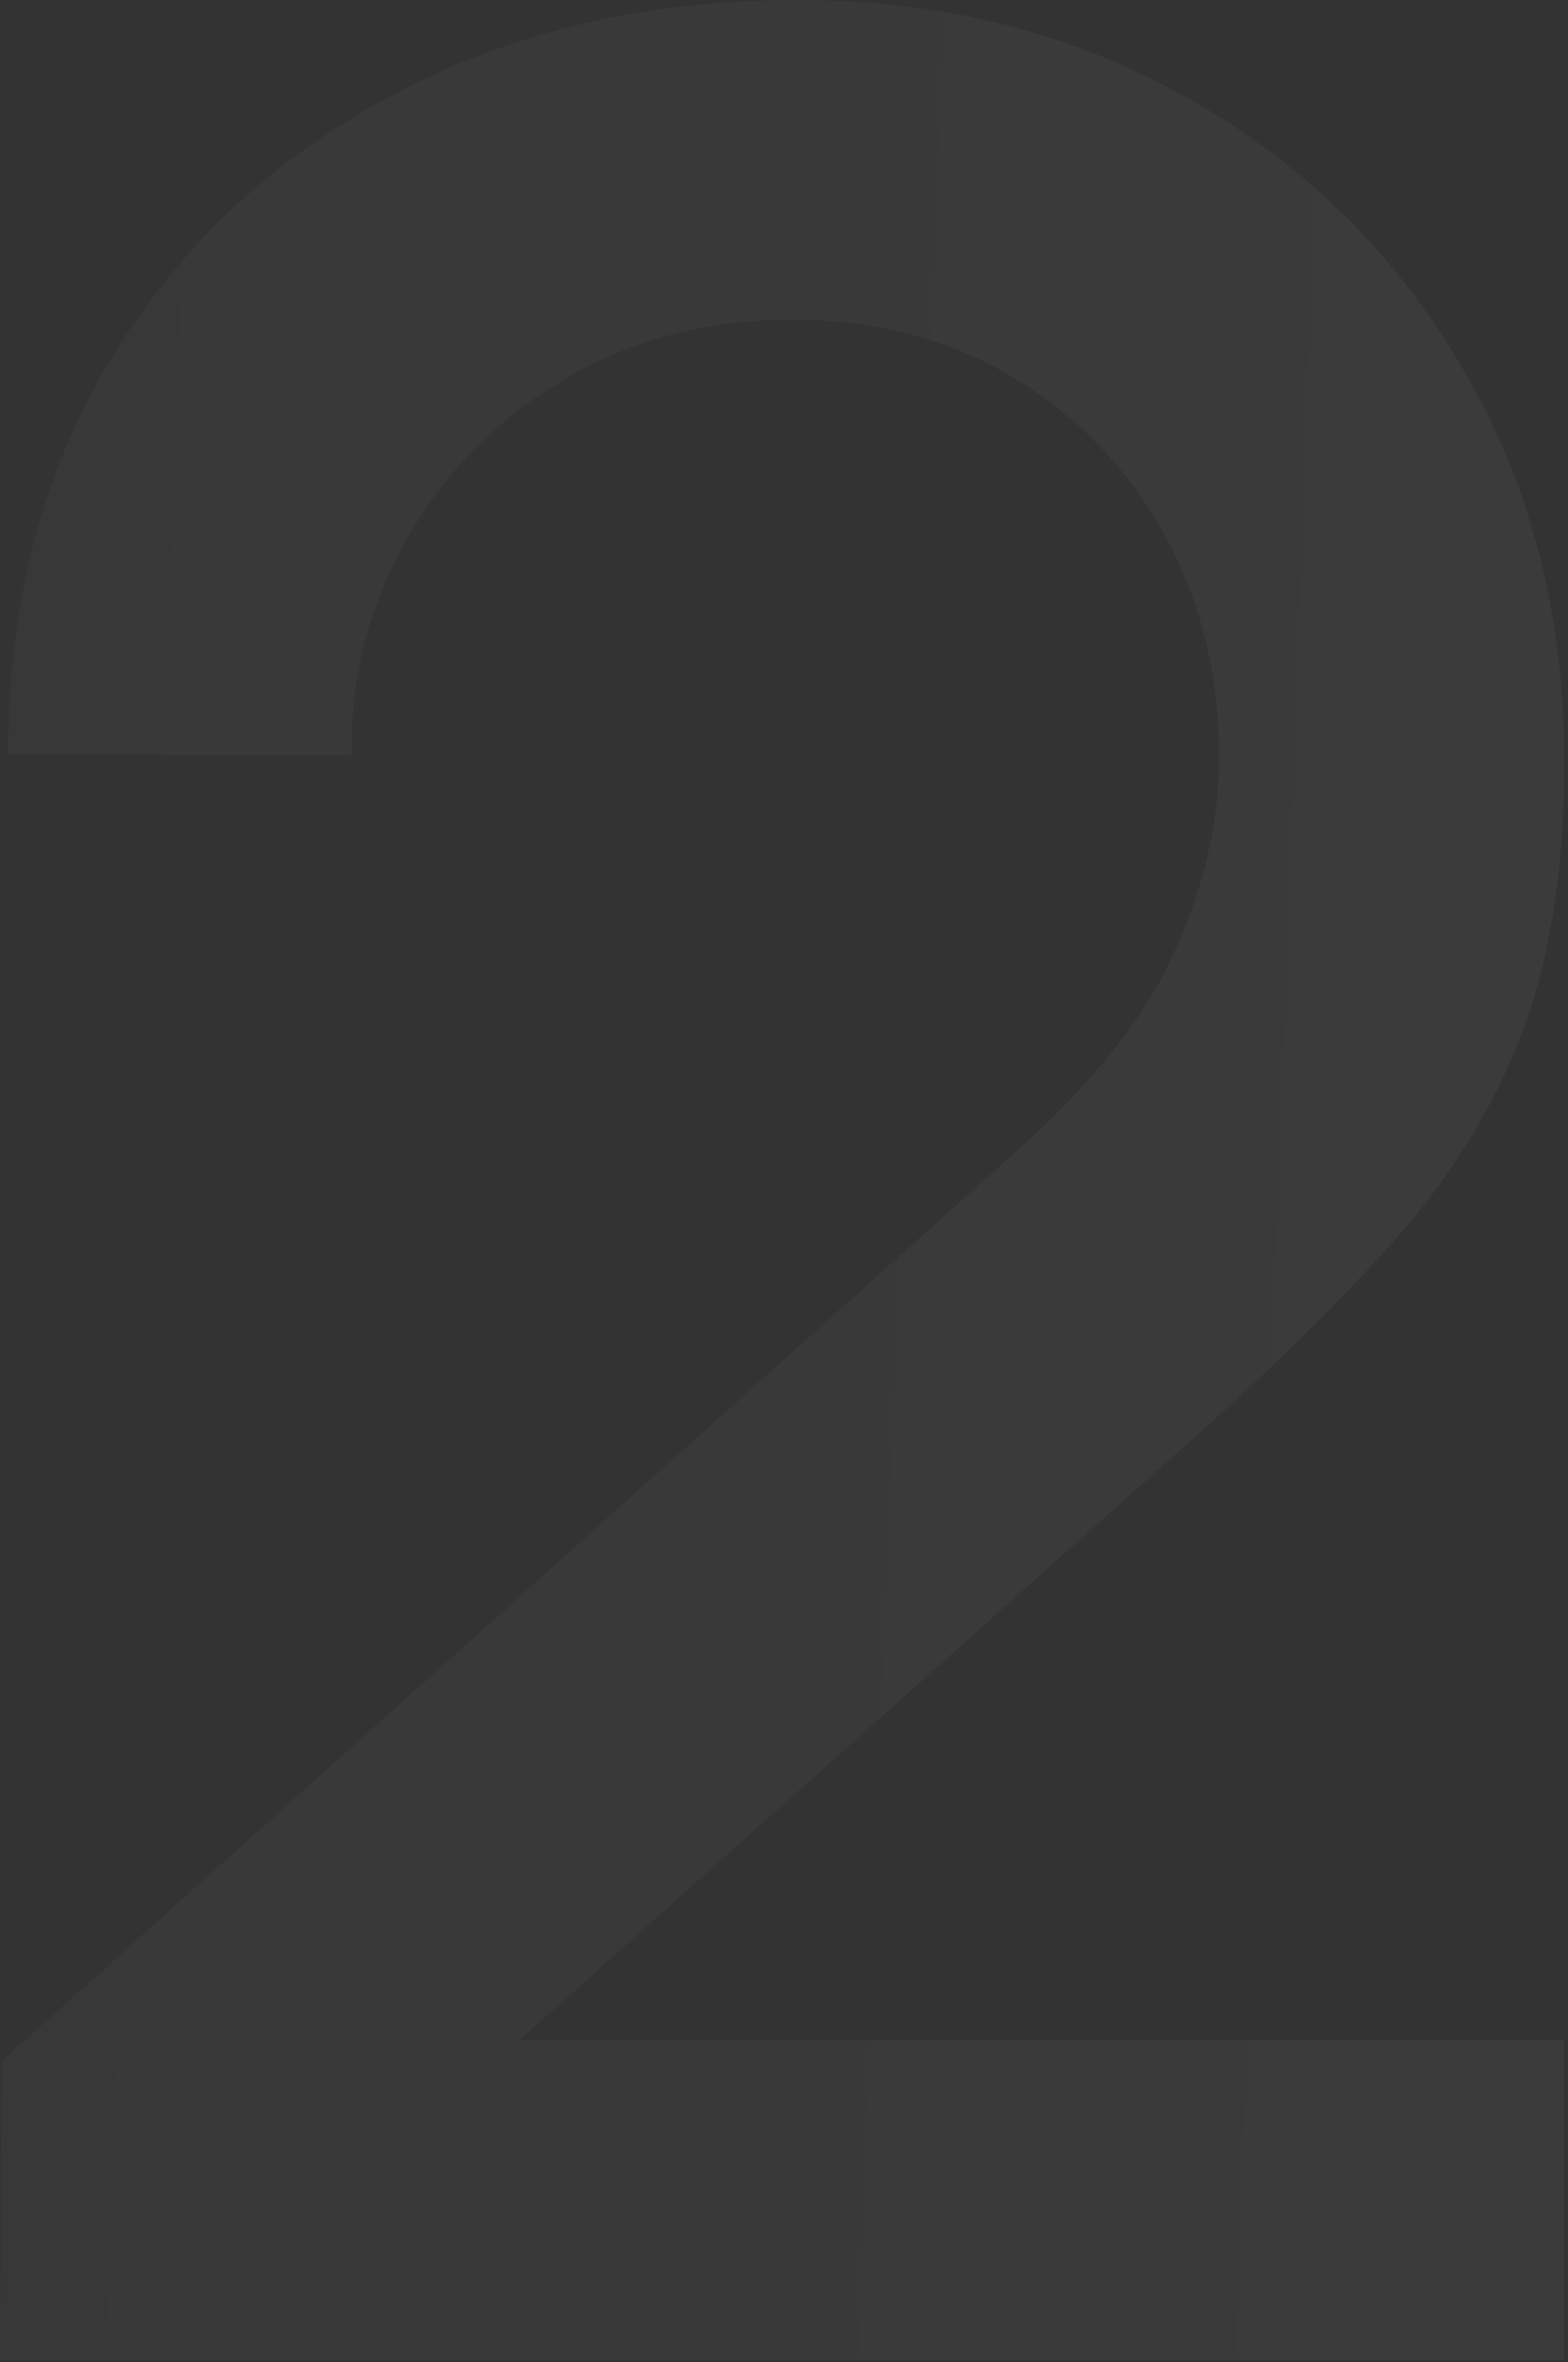 <?xml version="1.0" encoding="UTF-8"?> <svg xmlns="http://www.w3.org/2000/svg" width="247" height="372" viewBox="0 0 247 372" fill="none"><rect x="0" y="0" width="247" height="372" fill="#333333" stroke="none"/><path d="M0 371.657L0.253 324.599L158.884 182.413C171.703 171.112 180.389 160.318 184.943 150.029C189.666 139.74 192.027 129.452 192.027 119.163C192.027 106.176 189.16 94.538 183.425 84.249C177.69 73.792 169.763 65.527 159.643 59.455C149.523 53.383 137.885 50.347 124.729 50.347C111.236 50.347 99.176 53.552 88.55 59.961C78.093 66.202 69.912 74.551 64.009 85.008C58.106 95.465 55.238 106.766 55.407 118.91H1.265C1.265 95.297 6.578 74.635 17.204 56.925C27.999 39.046 42.757 25.131 61.479 15.18C80.201 5.06 101.622 0 125.741 0C148.68 0 169.257 5.229 187.473 15.686C205.689 25.975 220.026 40.143 230.483 58.19C241.109 76.237 246.422 96.815 246.422 119.922C246.422 136.62 244.229 150.788 239.844 162.426C235.459 174.064 228.881 184.859 220.11 194.81C211.339 204.761 200.376 215.556 187.22 227.194L64.768 336.49L58.949 321.31H246.422V371.657H0Z" fill="url(#paint0_linear_563_756)" fill-opacity="0.04"></path><defs><linearGradient id="paint0_linear_563_756" x1="271.261" y1="234.132" x2="-30.651" y2="223.095" gradientUnits="userSpaceOnUse"><stop offset="0.1" stop-color="white"></stop><stop offset="1" stop-color="white" stop-opacity="0.55"></stop></linearGradient></defs></svg> 